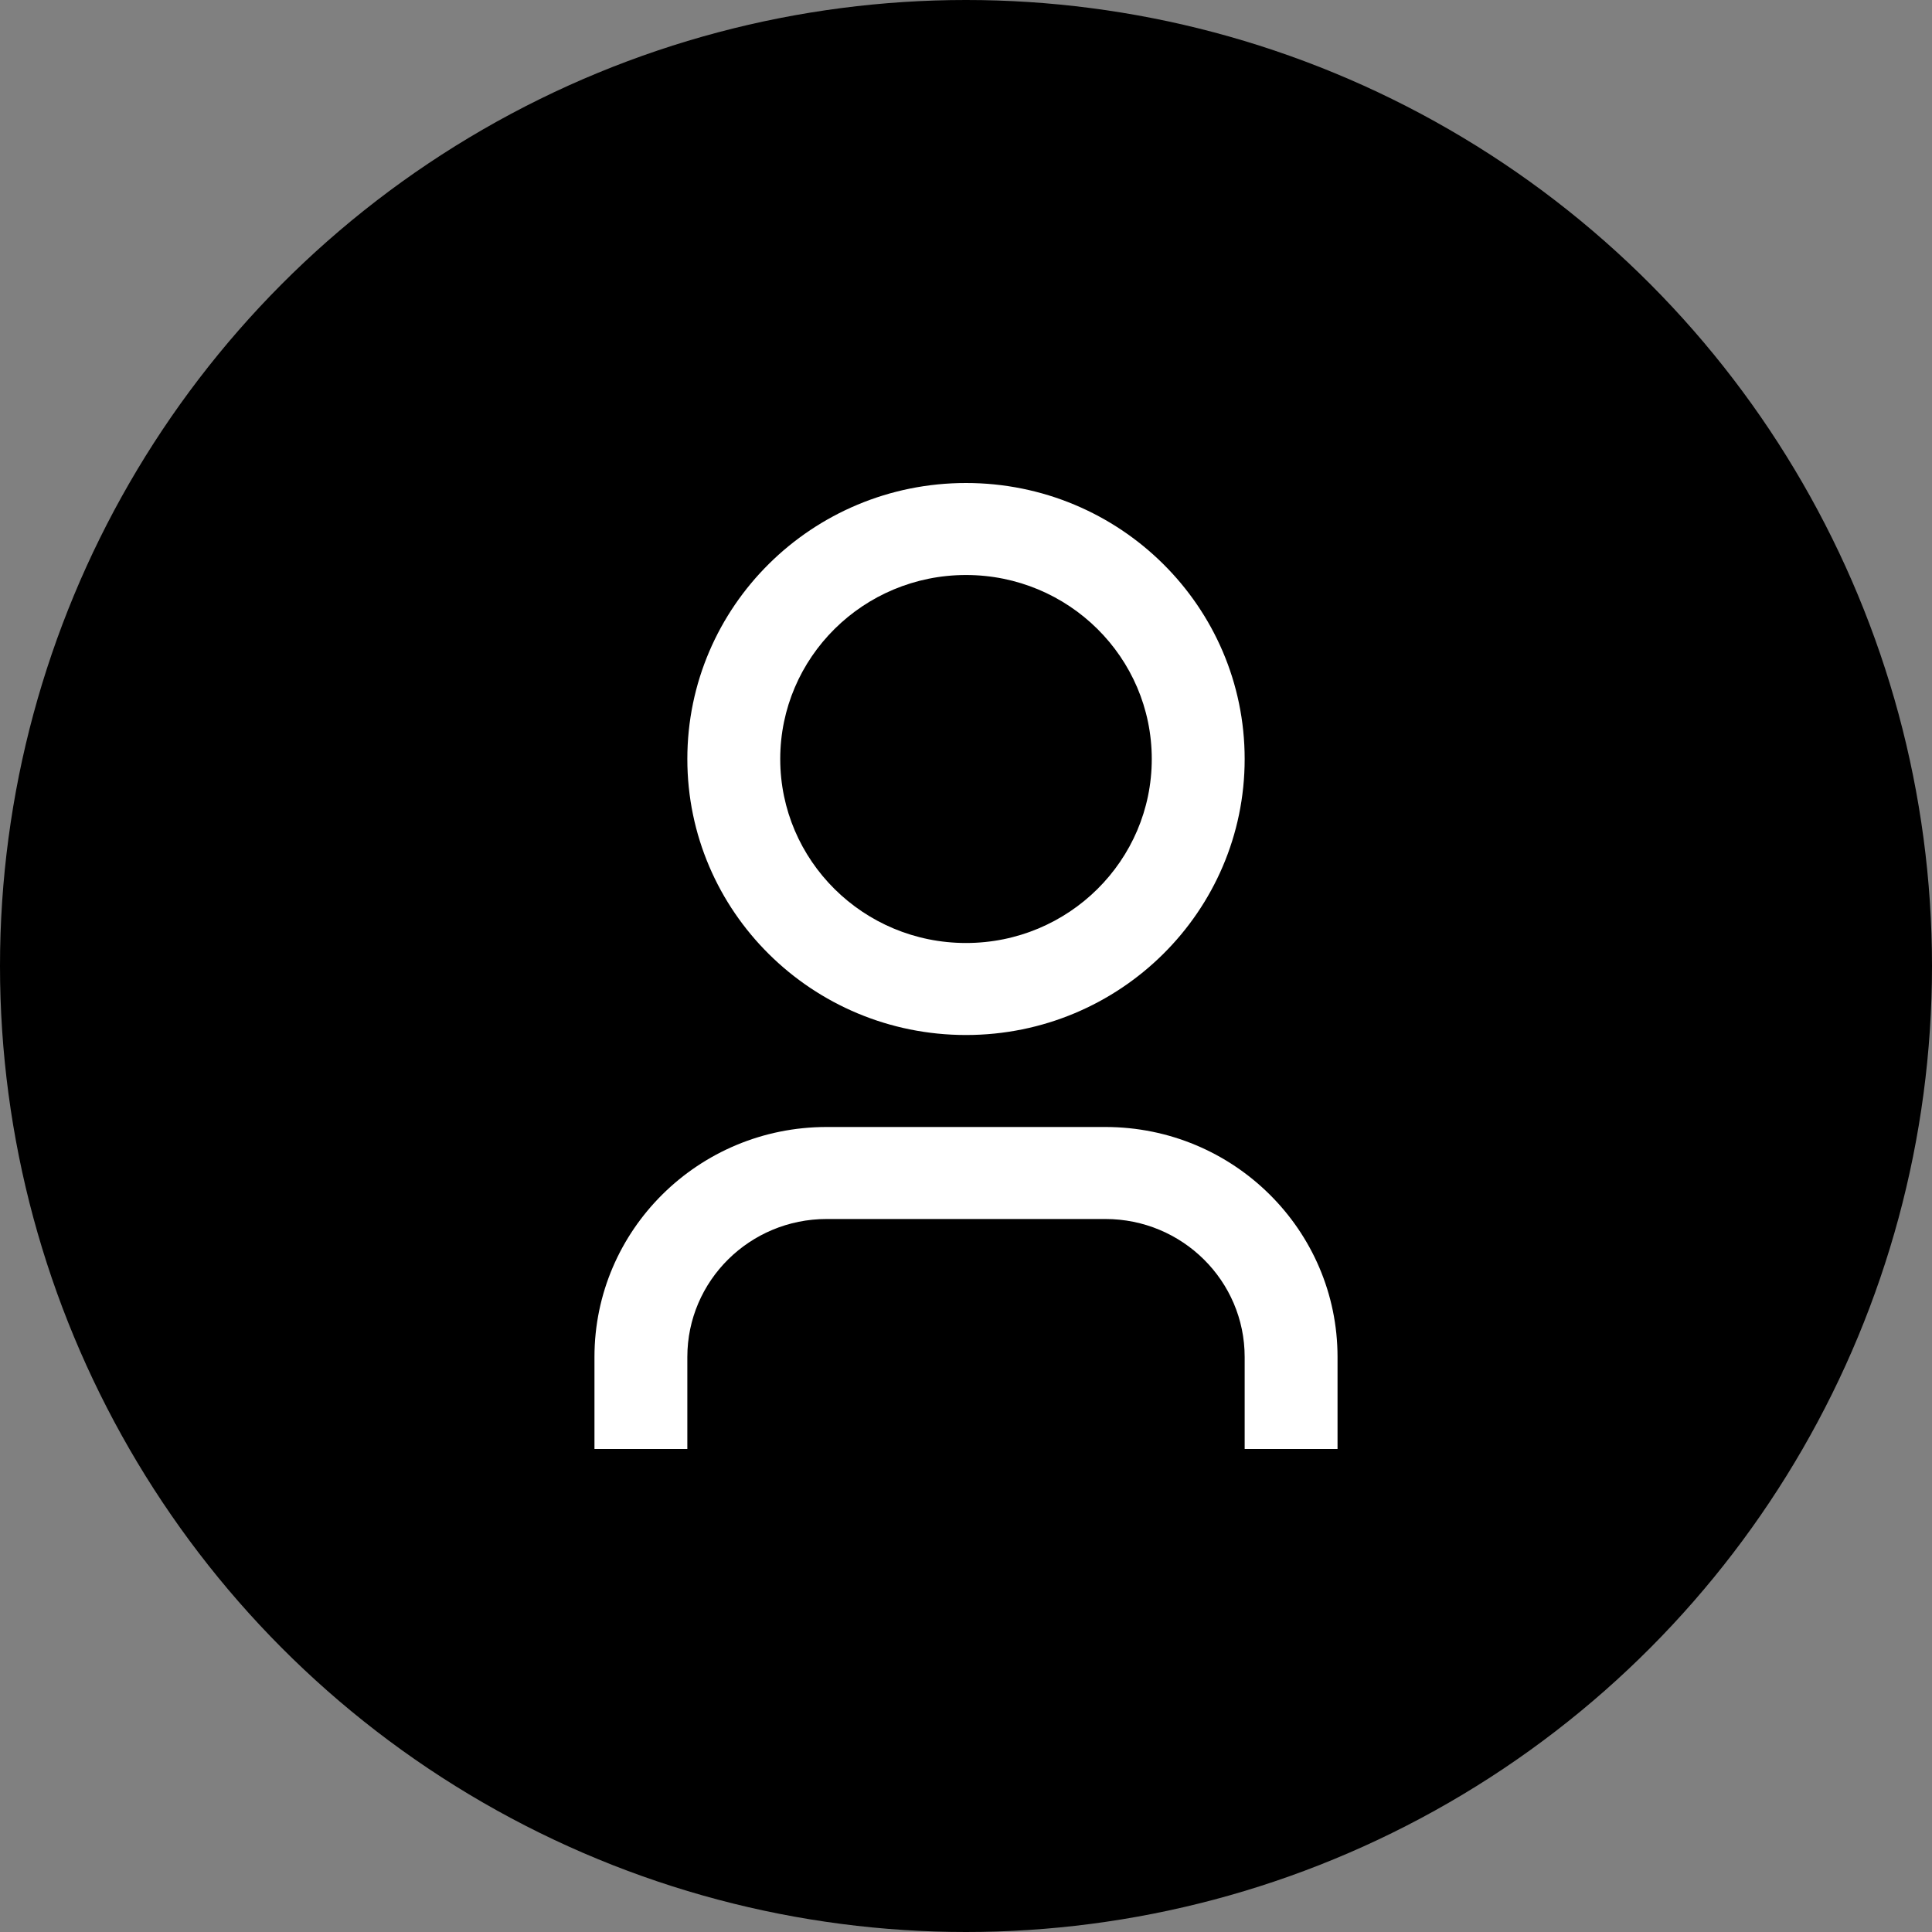 <svg width="85" height="85" viewBox="0 0 85 85" fill="none" xmlns="http://www.w3.org/2000/svg">
<rect x="0" y="0" width="85" height="85" fill="#808080" stroke="none"/>
<circle cx="42.5" cy="42.5" r="42.5" fill="black"/>
<path d="M58.846 63.75H54.76V59.702C54.76 56.349 52.015 53.631 48.63 53.631H36.37C32.985 53.631 30.24 56.349 30.24 59.702V63.75H26.154V59.702C26.154 54.114 30.728 49.583 36.37 49.583H48.63C54.272 49.583 58.846 54.114 58.846 59.702V63.75ZM42.5 45.536C35.729 45.536 30.24 40.099 30.24 33.393C30.24 26.686 35.729 21.25 42.5 21.25C49.271 21.25 54.76 26.686 54.76 33.393C54.76 40.099 49.271 45.536 42.5 45.536ZM42.5 41.488C47.014 41.488 50.673 37.864 50.673 33.393C50.673 28.922 47.014 25.298 42.5 25.298C37.986 25.298 34.327 28.922 34.327 33.393C34.327 37.864 37.986 41.488 42.5 41.488Z" fill="white"/>
</svg>
